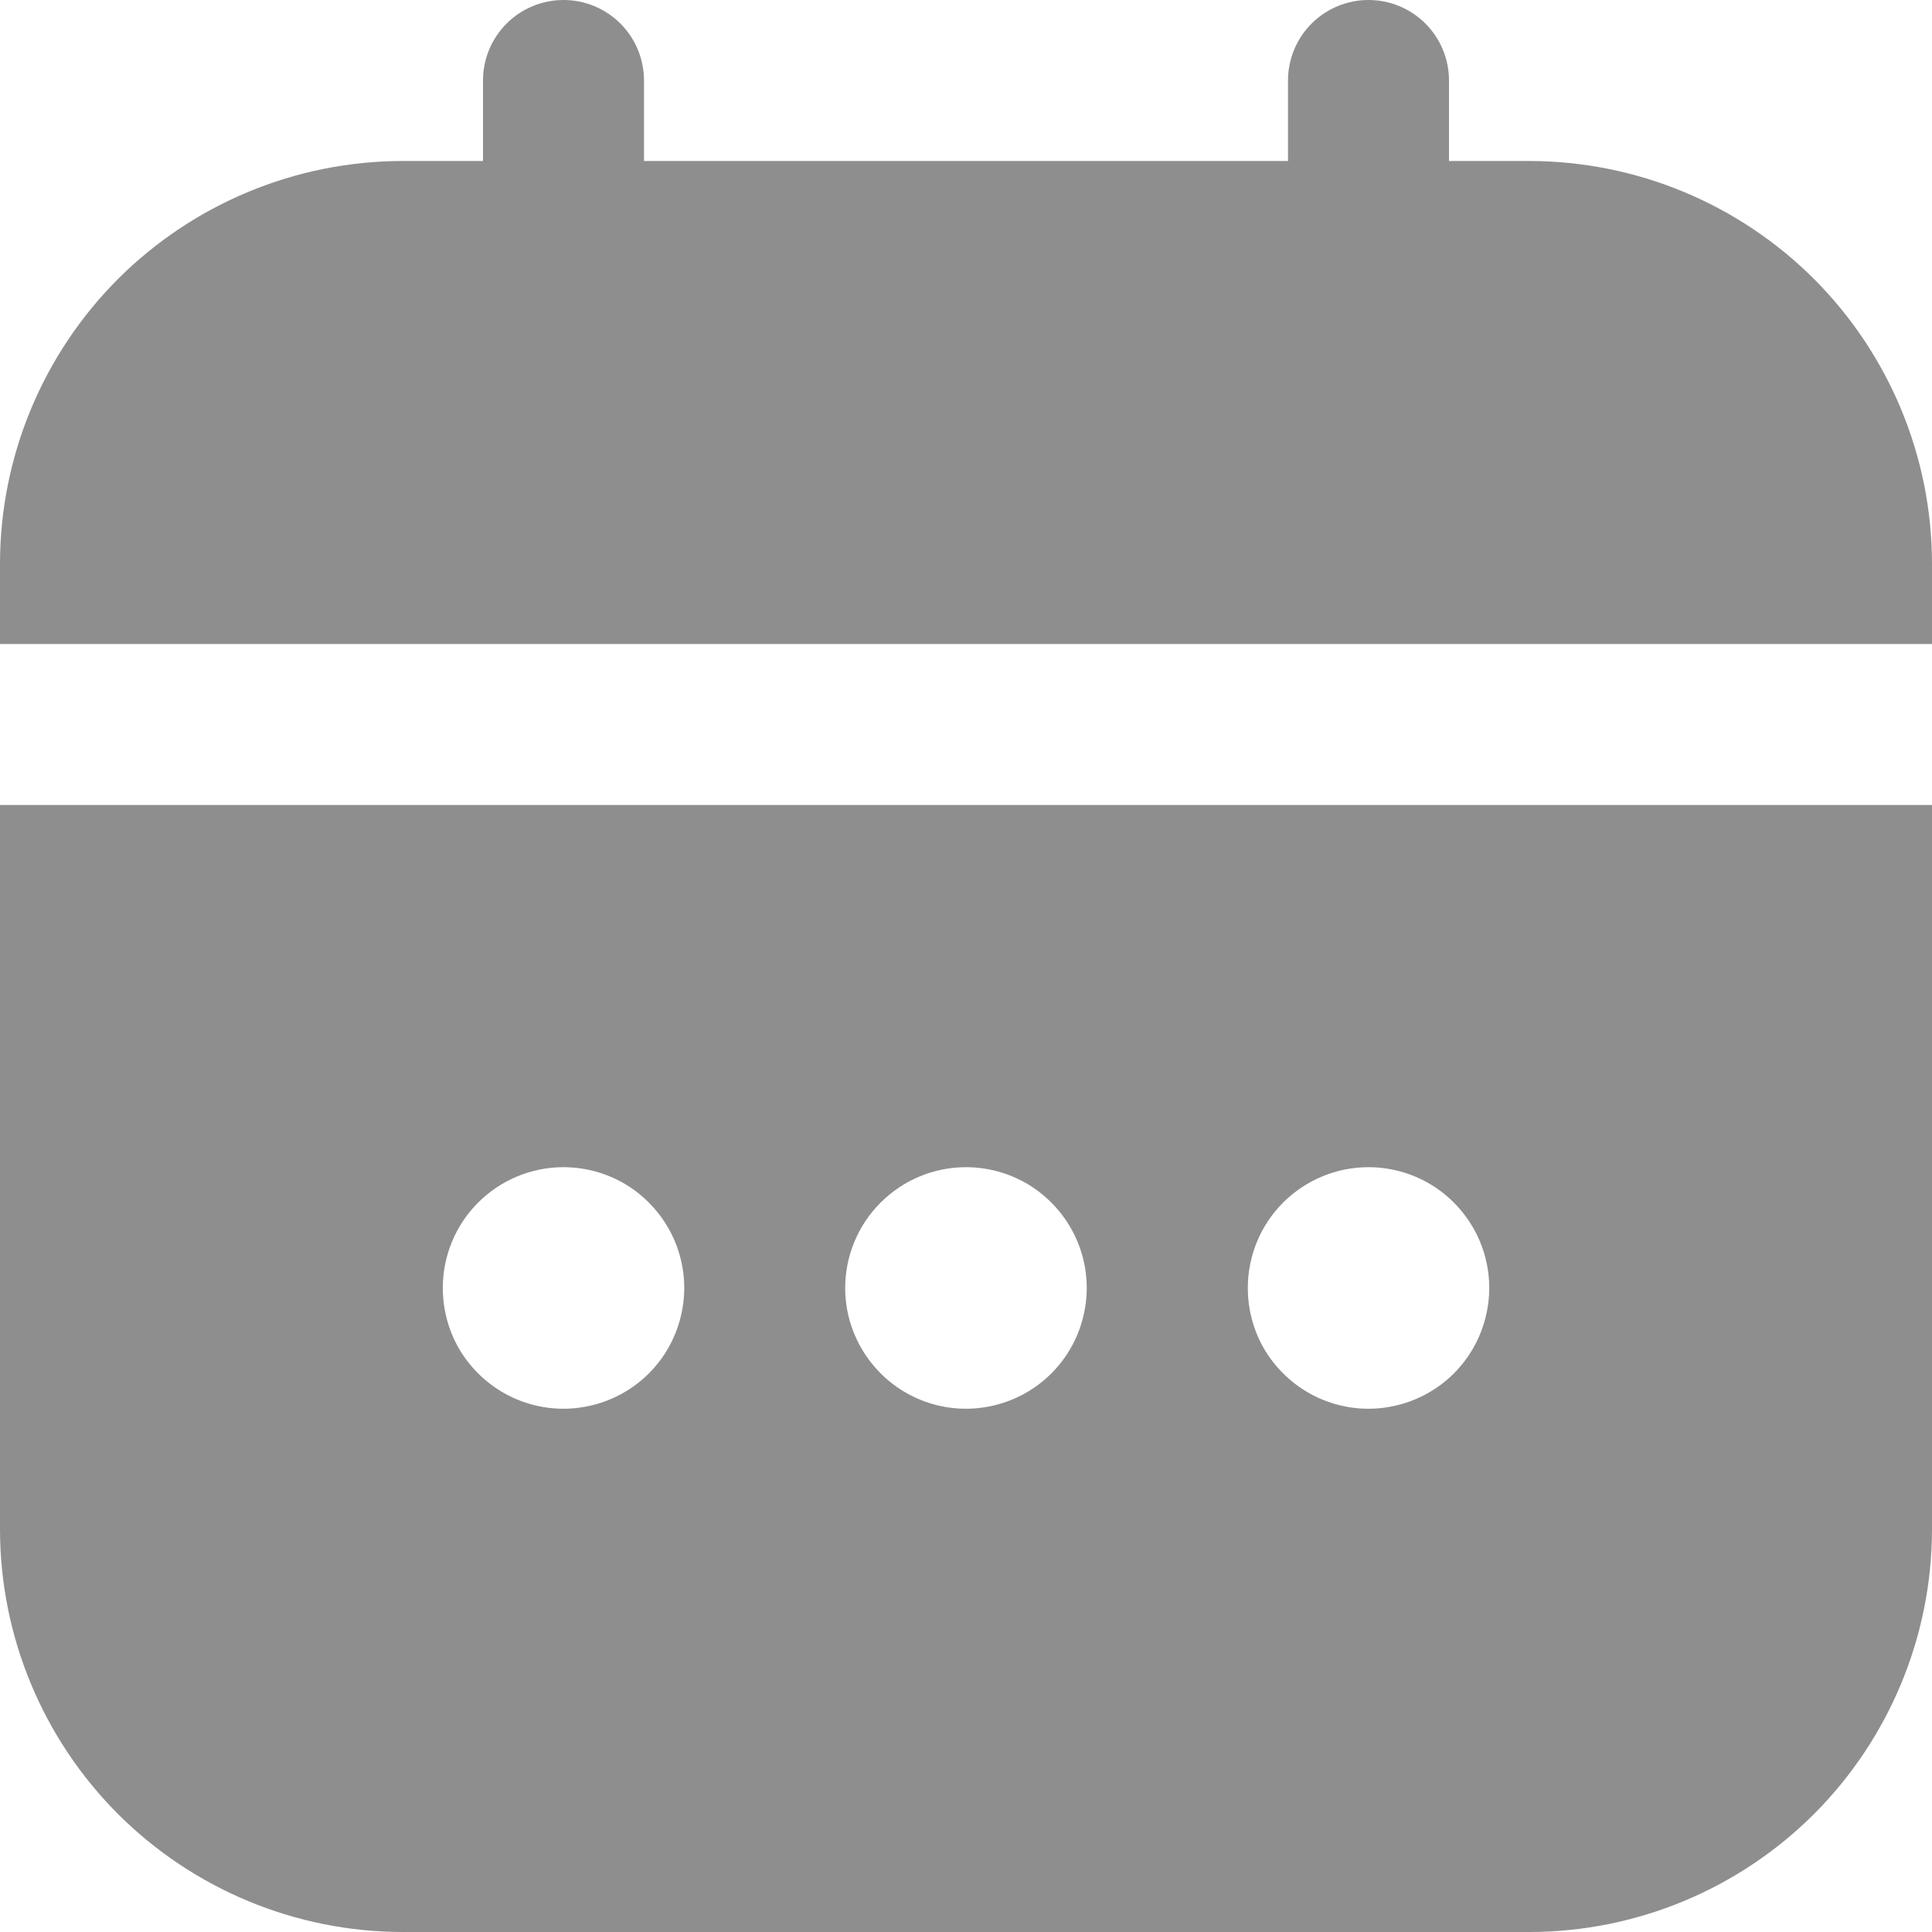 <svg width="15" height="15" viewBox="0 0 15 15" fill="none" xmlns="http://www.w3.org/2000/svg">
<g clip-path="url(#clip0_145_80)">
<path d="M0 11.875C0.001 12.704 0.331 13.498 0.916 14.084C1.502 14.669 2.296 14.999 3.125 15H11.875C12.704 14.999 13.498 14.669 14.084 14.084C14.669 13.498 14.999 12.704 15 11.875V6.25H0V11.875ZM10.625 9.062C10.81 9.062 10.992 9.117 11.146 9.22C11.3 9.324 11.42 9.47 11.491 9.641C11.562 9.813 11.581 10.001 11.544 10.183C11.508 10.365 11.419 10.532 11.288 10.663C11.157 10.794 10.99 10.883 10.808 10.919C10.626 10.956 10.438 10.937 10.266 10.866C10.095 10.795 9.949 10.675 9.845 10.521C9.742 10.367 9.688 10.185 9.688 10C9.688 9.751 9.786 9.513 9.962 9.337C10.138 9.161 10.376 9.062 10.625 9.062ZM7.5 9.062C7.685 9.062 7.867 9.117 8.021 9.22C8.175 9.324 8.295 9.47 8.366 9.641C8.437 9.813 8.456 10.001 8.419 10.183C8.383 10.365 8.294 10.532 8.163 10.663C8.032 10.794 7.865 10.883 7.683 10.919C7.501 10.956 7.313 10.937 7.141 10.866C6.97 10.795 6.824 10.675 6.721 10.521C6.617 10.367 6.562 10.185 6.562 10C6.562 9.751 6.661 9.513 6.837 9.337C7.013 9.161 7.251 9.062 7.5 9.062ZM4.375 9.062C4.56 9.062 4.742 9.117 4.896 9.22C5.05 9.324 5.17 9.47 5.241 9.641C5.312 9.813 5.331 10.001 5.294 10.183C5.258 10.365 5.169 10.532 5.038 10.663C4.907 10.794 4.74 10.883 4.558 10.919C4.376 10.956 4.188 10.937 4.016 10.866C3.845 10.795 3.699 10.675 3.595 10.521C3.492 10.367 3.438 10.185 3.438 10C3.438 9.751 3.536 9.513 3.712 9.337C3.888 9.161 4.126 9.062 4.375 9.062Z" fill="#8E8E8E"/>
<path d="M11.875 1.25H11.25V0.625C11.25 0.459 11.184 0.3 11.067 0.183C10.95 0.066 10.791 0 10.625 0C10.459 0 10.3 0.066 10.183 0.183C10.066 0.3 10 0.459 10 0.625V1.25H5V0.625C5 0.459 4.934 0.3 4.817 0.183C4.7 0.066 4.541 0 4.375 0C4.209 0 4.05 0.066 3.933 0.183C3.816 0.3 3.75 0.459 3.75 0.625V1.25H3.125C2.296 1.251 1.502 1.581 0.916 2.166C0.331 2.752 0.001 3.546 0 4.375L0 5H15V4.375C14.999 3.546 14.669 2.752 14.084 2.166C13.498 1.581 12.704 1.251 11.875 1.25Z" fill="#8E8E8E"/>
</g>
<defs>
<clipPath id="clip0_145_80">
<rect width="15" height="15" fill="white"/>
</clipPath>
</defs>
</svg>
